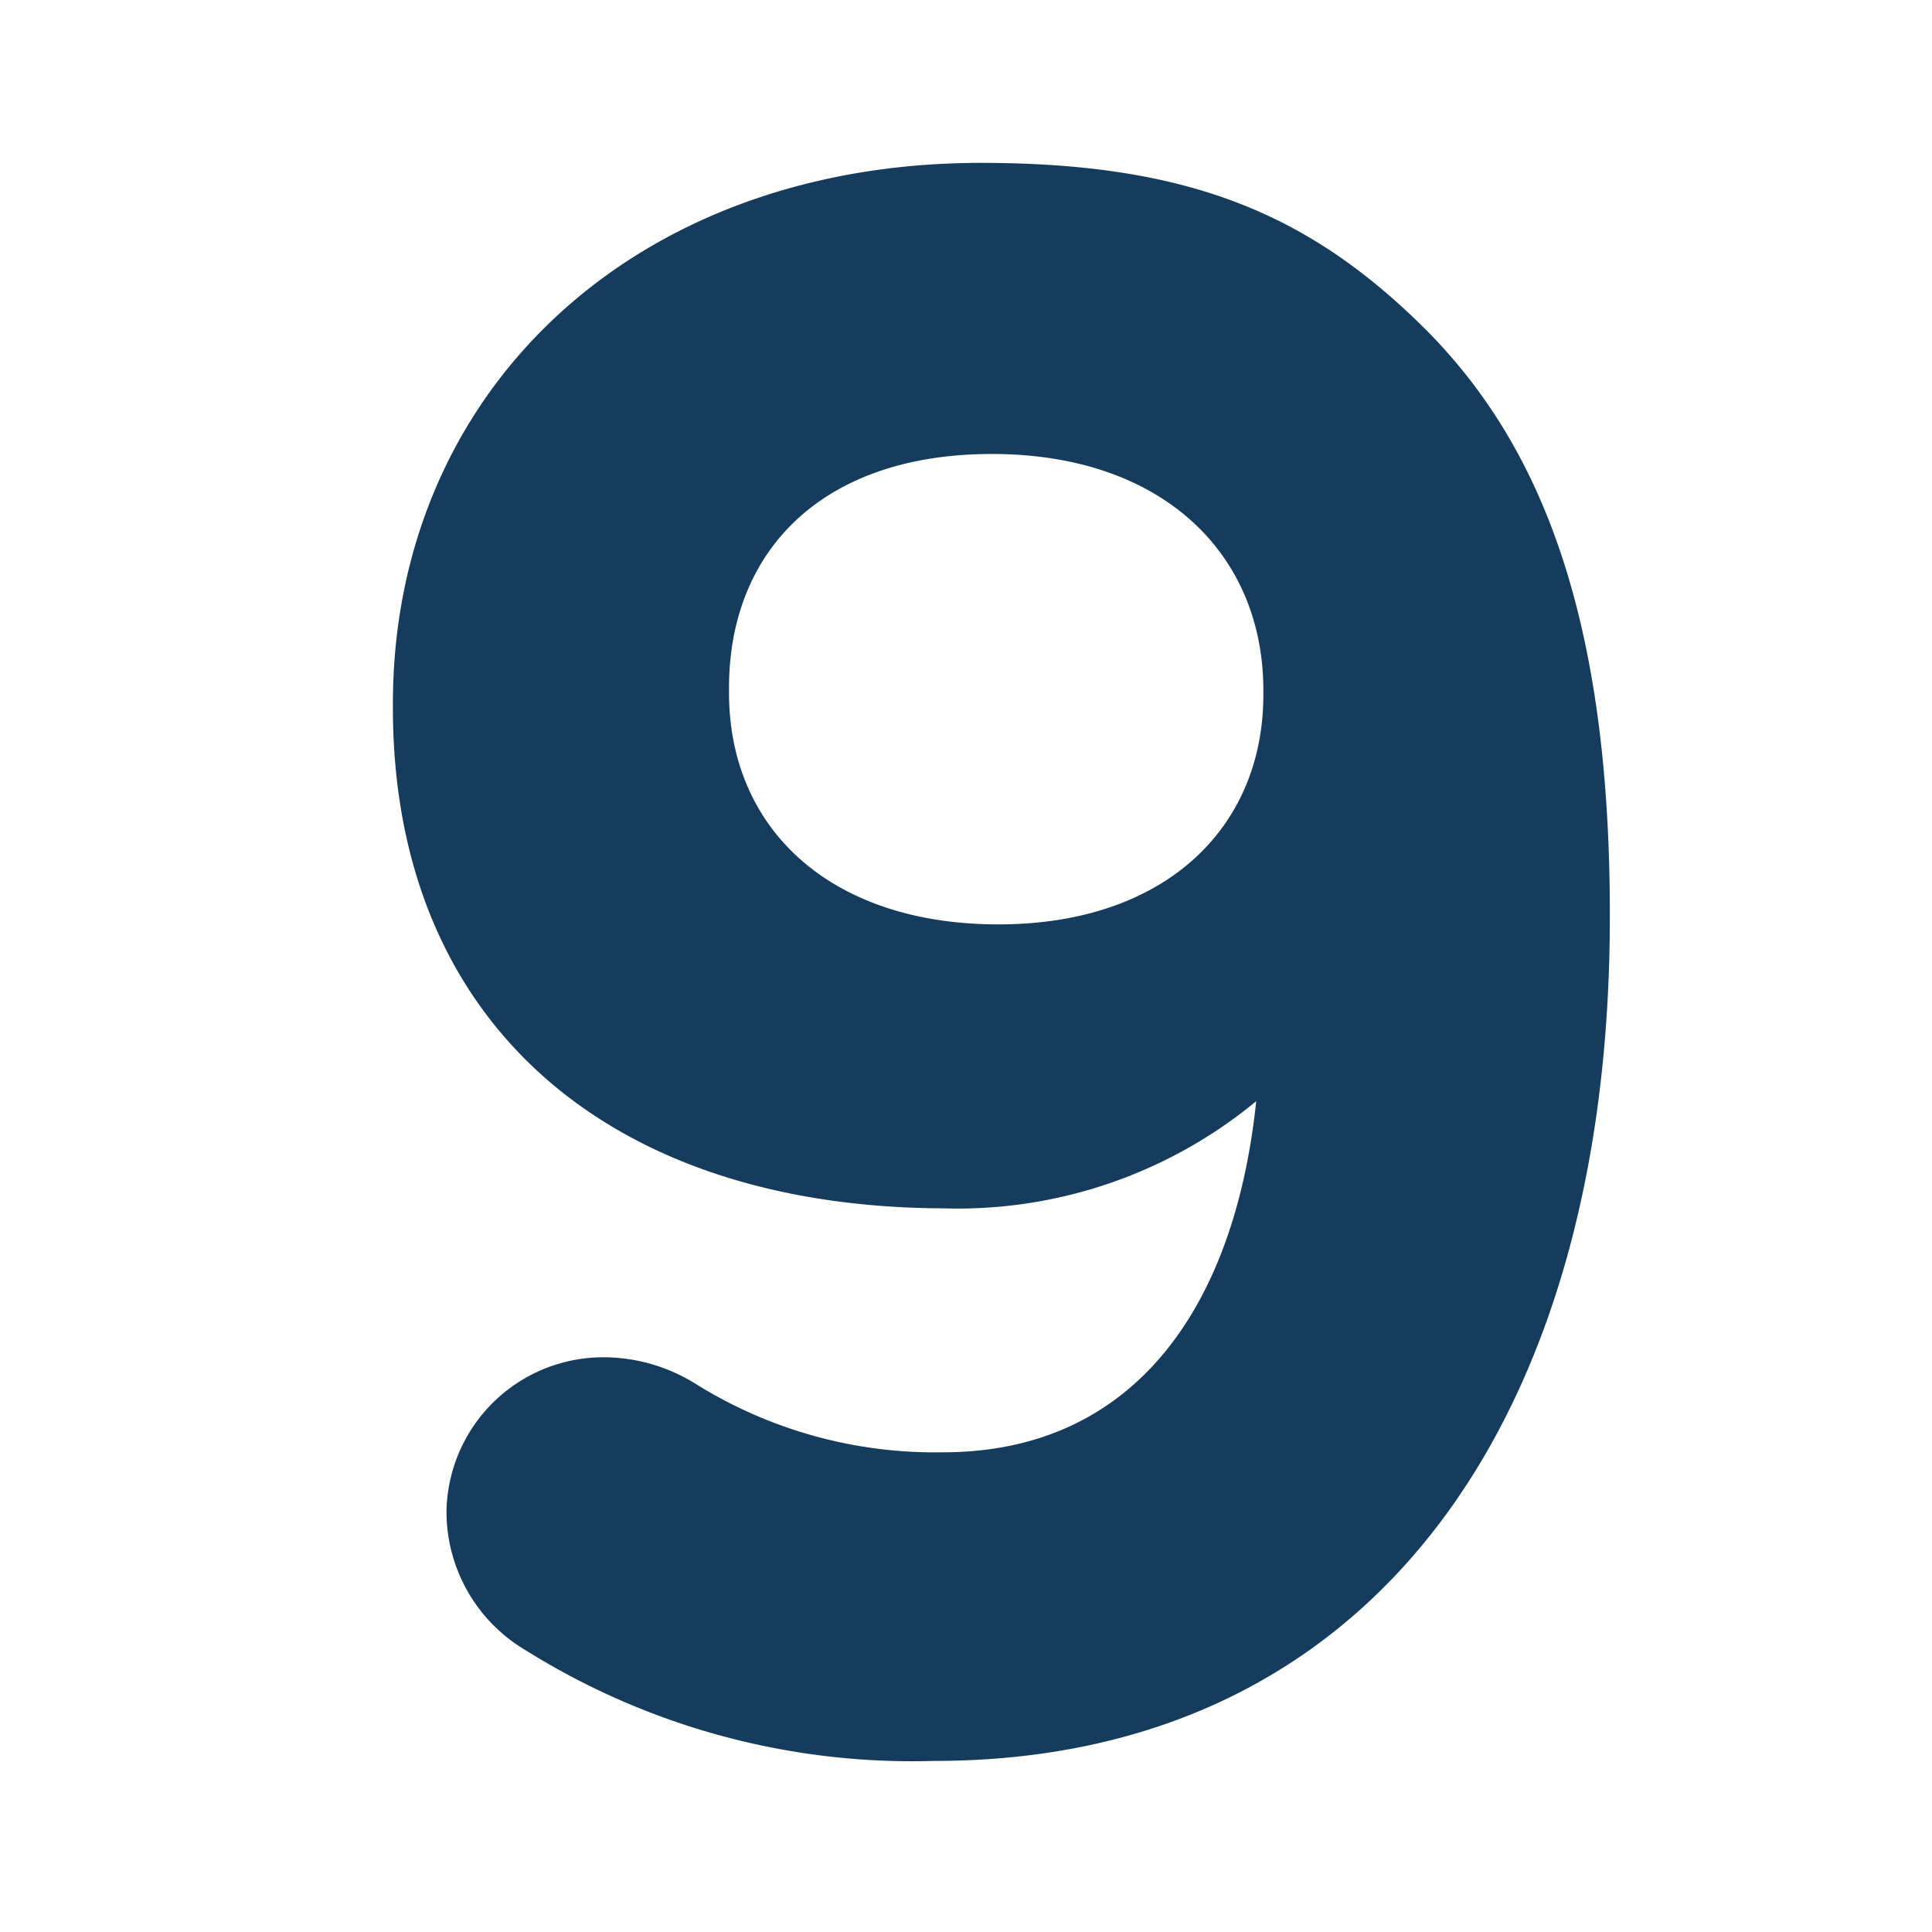 <svg id="Layer_1" data-name="Layer 1" xmlns="http://www.w3.org/2000/svg" width="0.75in" height="0.75in" viewBox="0 0 54.09 54.09">
  <defs>
    <style>
      .cls-1 {
        fill: #163c5d;
      }
    </style>
  </defs>
  <g id="Group_242" data-name="Group 242">
    <path id="Path_242" data-name="Path 242" class="cls-1" d="M14.73,46.21a4.51,4.51,0,0,1-2.23-3.89A4.39,4.39,0,0,1,16.94,38H17a4.89,4.89,0,0,1,2.47.74,12.66,12.66,0,0,0,6.93,1.92c5.31,0,8.16-4,8.77-9.83a13.13,13.13,0,0,1-8.77,3C17,33.79,11,28.6,11,19.82V19.7C11,11,17.69,4.56,27.46,4.56c5.81,0,9.21,1.42,12.48,4.69C43,12.34,45.07,17,45.07,25.57v.12c0,14-6.61,23.61-18.91,23.61A20.4,20.4,0,0,1,14.73,46.21ZM35.37,19.45v-.12c0-3.84-2.84-6.62-7.6-6.62s-7.36,2.72-7.36,6.55v.13c0,3.83,2.85,6.49,7.54,6.49s7.42-2.72,7.42-6.43Z"/>
  </g>
</svg>
